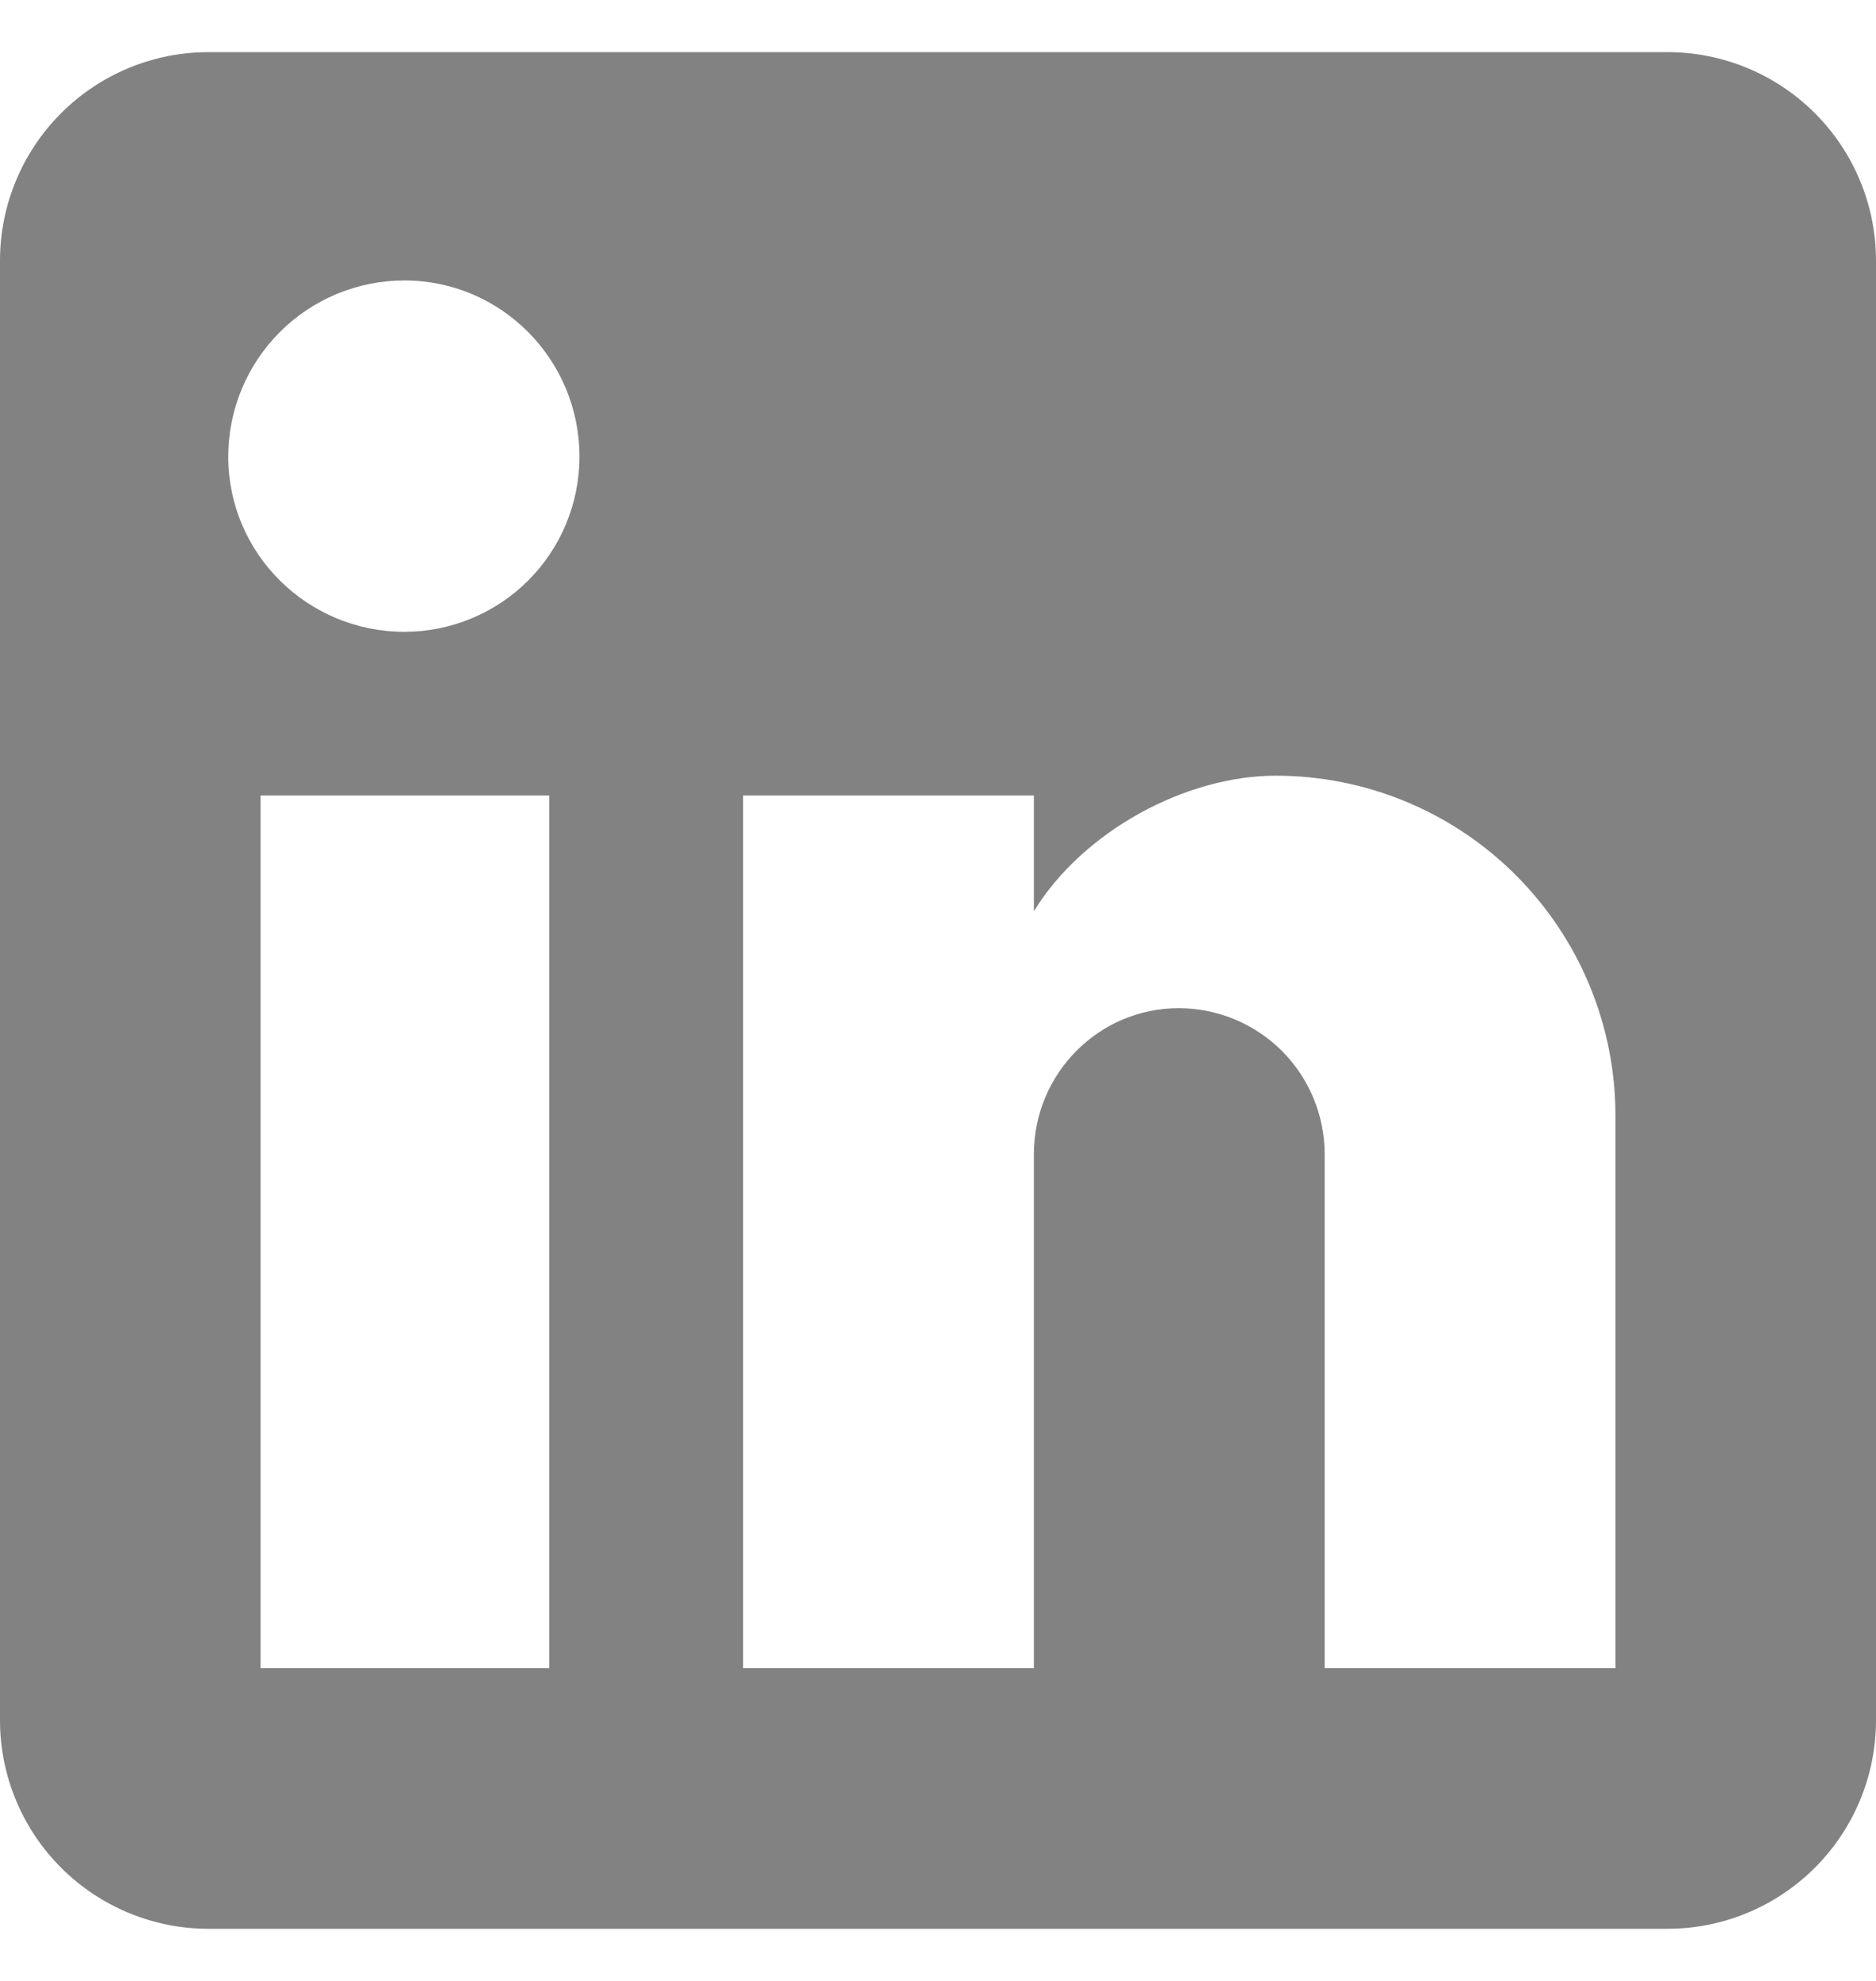 <svg width="18" height="19" viewBox="0 0 18 19" fill="none" xmlns="http://www.w3.org/2000/svg">
<path d="M16 0.5C16.53 0.5 17.039 0.711 17.414 1.086C17.789 1.461 18 1.97 18 2.5V16.5C18 17.03 17.789 17.539 17.414 17.914C17.039 18.289 16.53 18.5 16 18.5H2C1.47 18.5 0.961 18.289 0.586 17.914C0.211 17.539 0 17.03 0 16.5V2.5C0 1.97 0.211 1.461 0.586 1.086C0.961 0.711 1.47 0.5 2 0.5H16ZM15.5 16V10.7C15.5 9.835 15.156 9.006 14.545 8.395C13.934 7.783 13.105 7.44 12.24 7.44C11.39 7.44 10.4 7.96 9.92 8.74V7.63H7.13V16H9.92V11.07C9.92 10.3 10.54 9.67 11.31 9.67C11.681 9.67 12.037 9.818 12.3 10.08C12.562 10.343 12.71 10.699 12.71 11.07V16H15.5ZM3.88 6.06C4.326 6.06 4.753 5.883 5.068 5.568C5.383 5.253 5.56 4.826 5.56 4.38C5.56 3.45 4.81 2.69 3.88 2.69C3.432 2.69 3.002 2.868 2.685 3.185C2.368 3.502 2.19 3.932 2.19 4.38C2.19 5.31 2.95 6.06 3.88 6.06ZM5.27 16V7.63H2.5V16H5.27Z" fill="#828282"/>
</svg>
